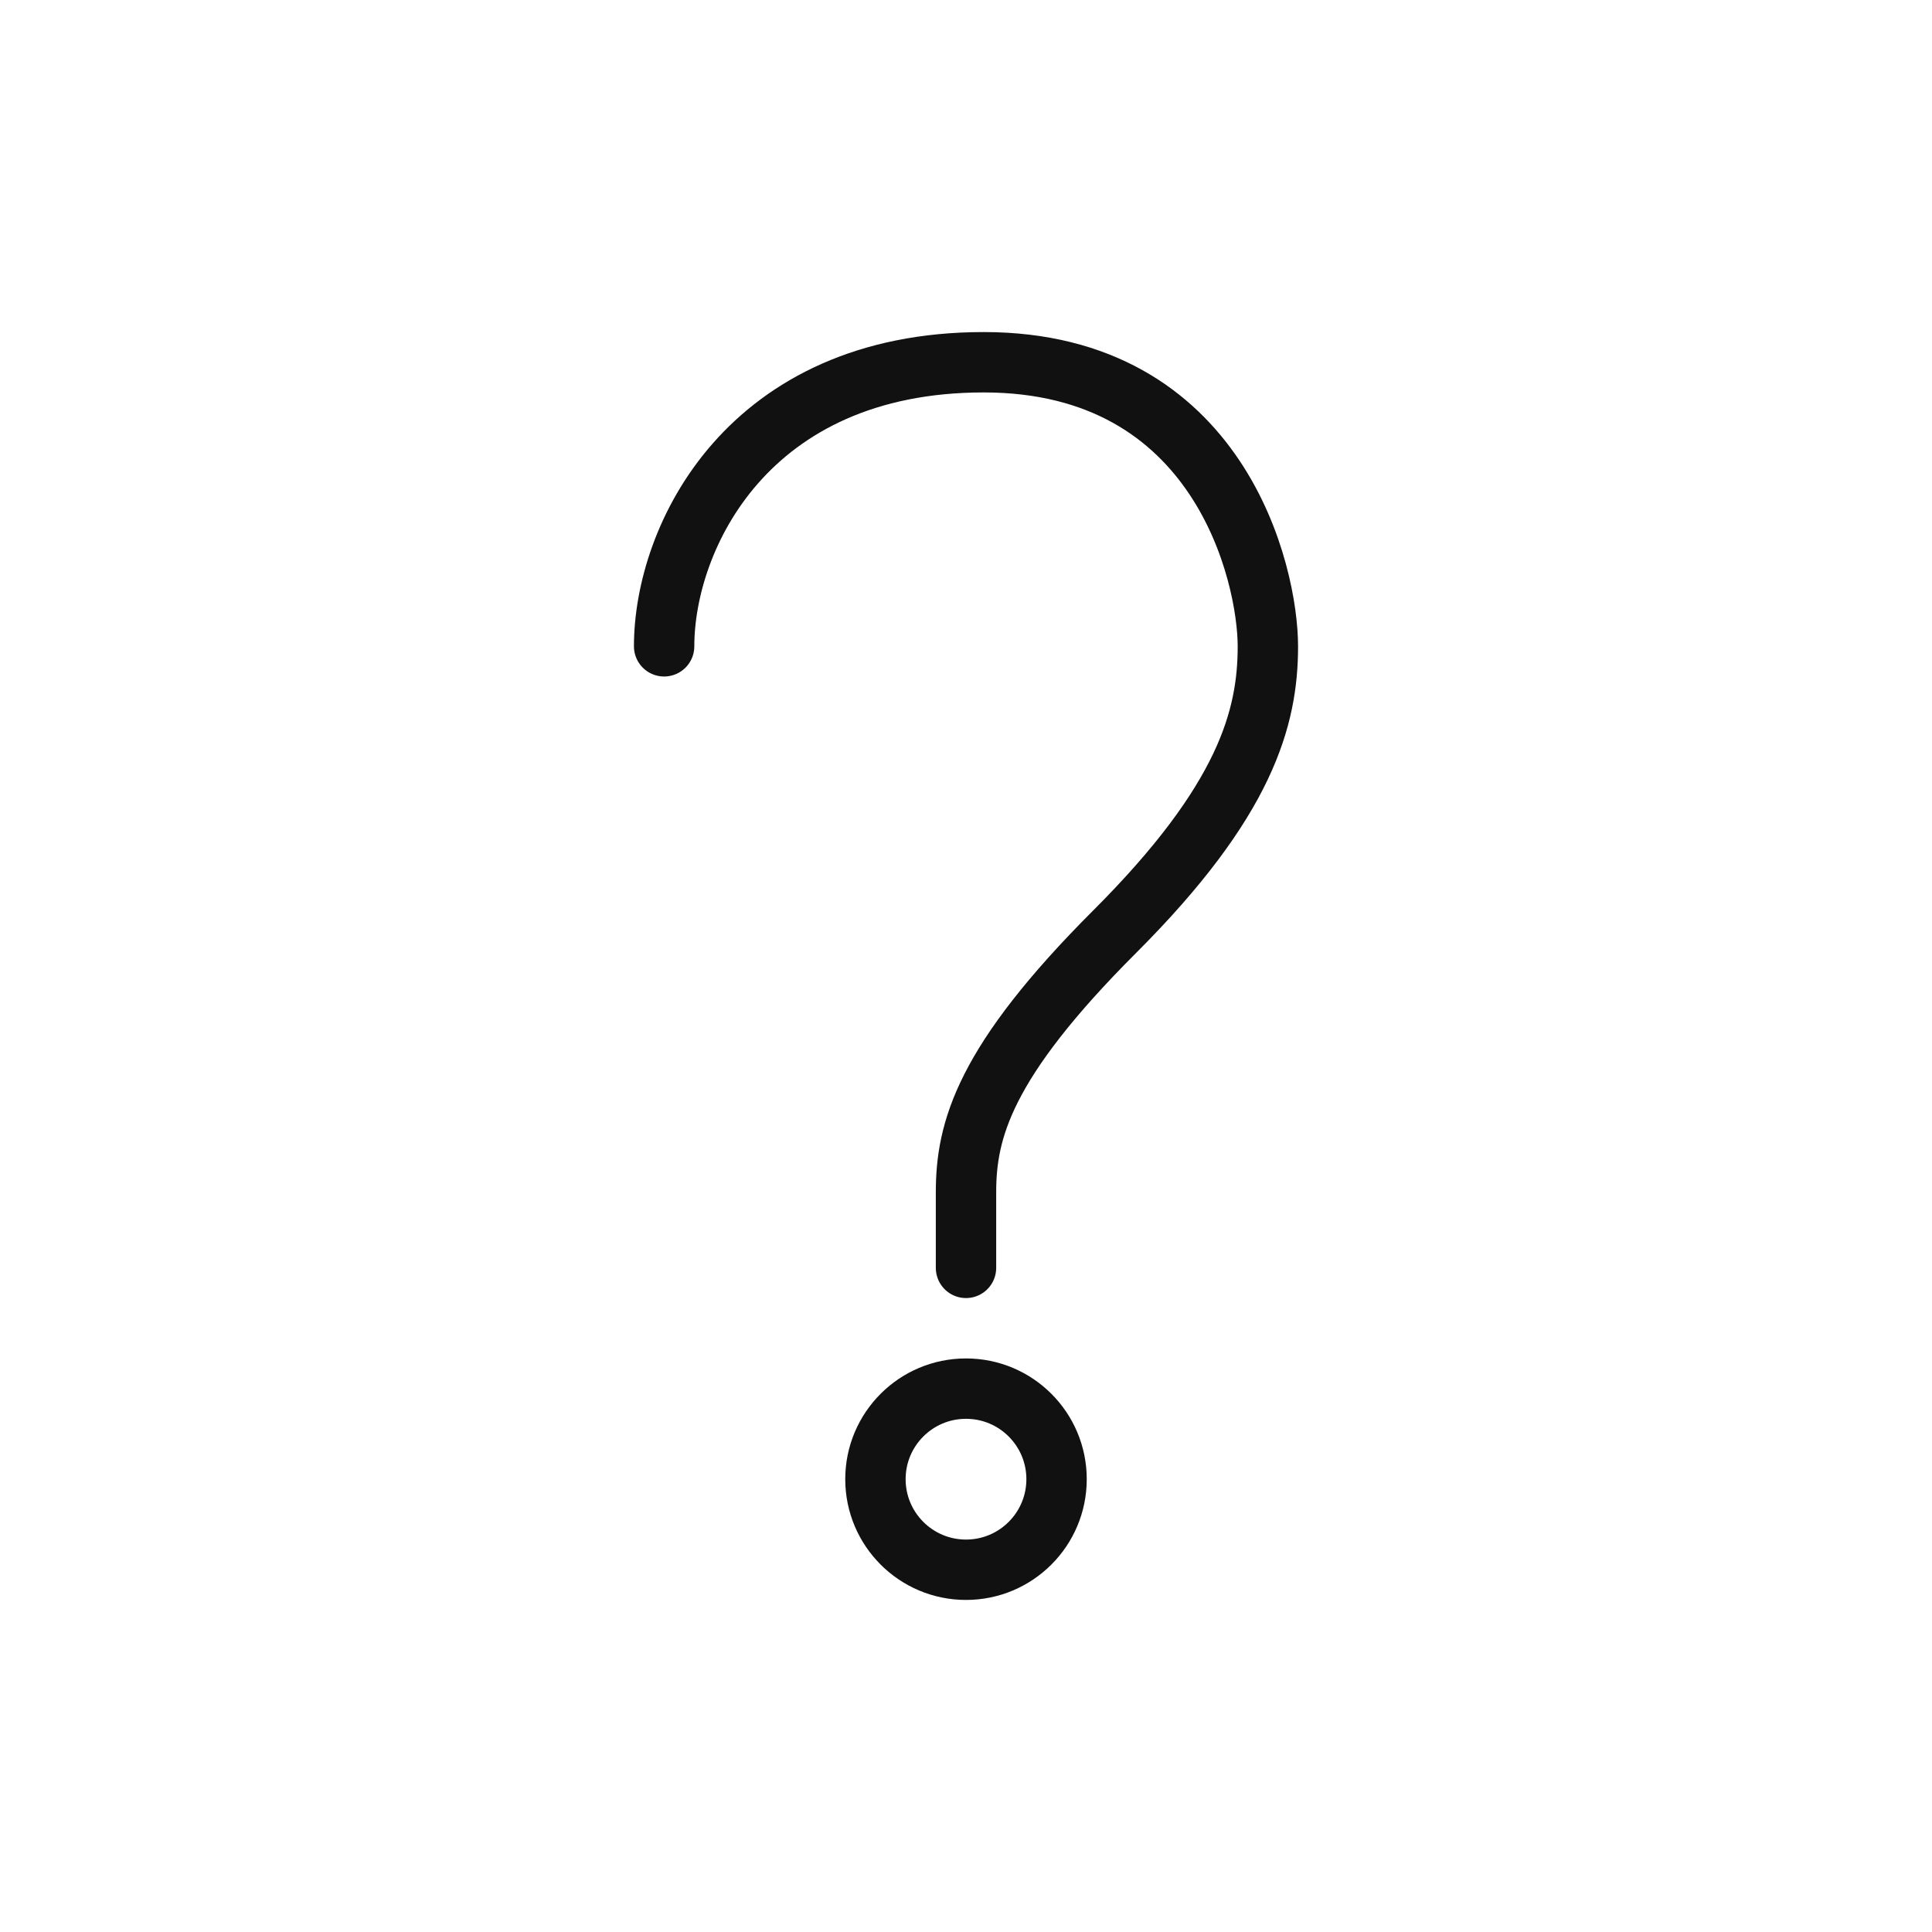 <svg xmlns="http://www.w3.org/2000/svg" viewBox="0 0 64 64" aria-labelledby="title"
aria-describedby="desc" role="img" xmlns:xlink="http://www.w3.org/1999/xlink">
  <title>Question</title>
  <desc>A line styled icon from Orion Icon Library.</desc>
  <path data-name="layer2"
  d="M22 21.41c0-3.6 2.758-9.41 10.587-9.41C40.417 12 42 19.035 42 21.41s-.738 5.116-5.07 9.448C32.595 35.19 32 37.44 32 39.5V42"
  fill="none" stroke="#111111" stroke-miterlimit="10" stroke-width="2" stroke-linejoin="round"
  stroke-linecap="round"></path>
  <circle data-name="layer1" cx="32" cy="49" r="3" fill="none" stroke="#111111"
  stroke-miterlimit="10" stroke-width="2" stroke-linejoin="round" stroke-linecap="round"></circle>
</svg>
